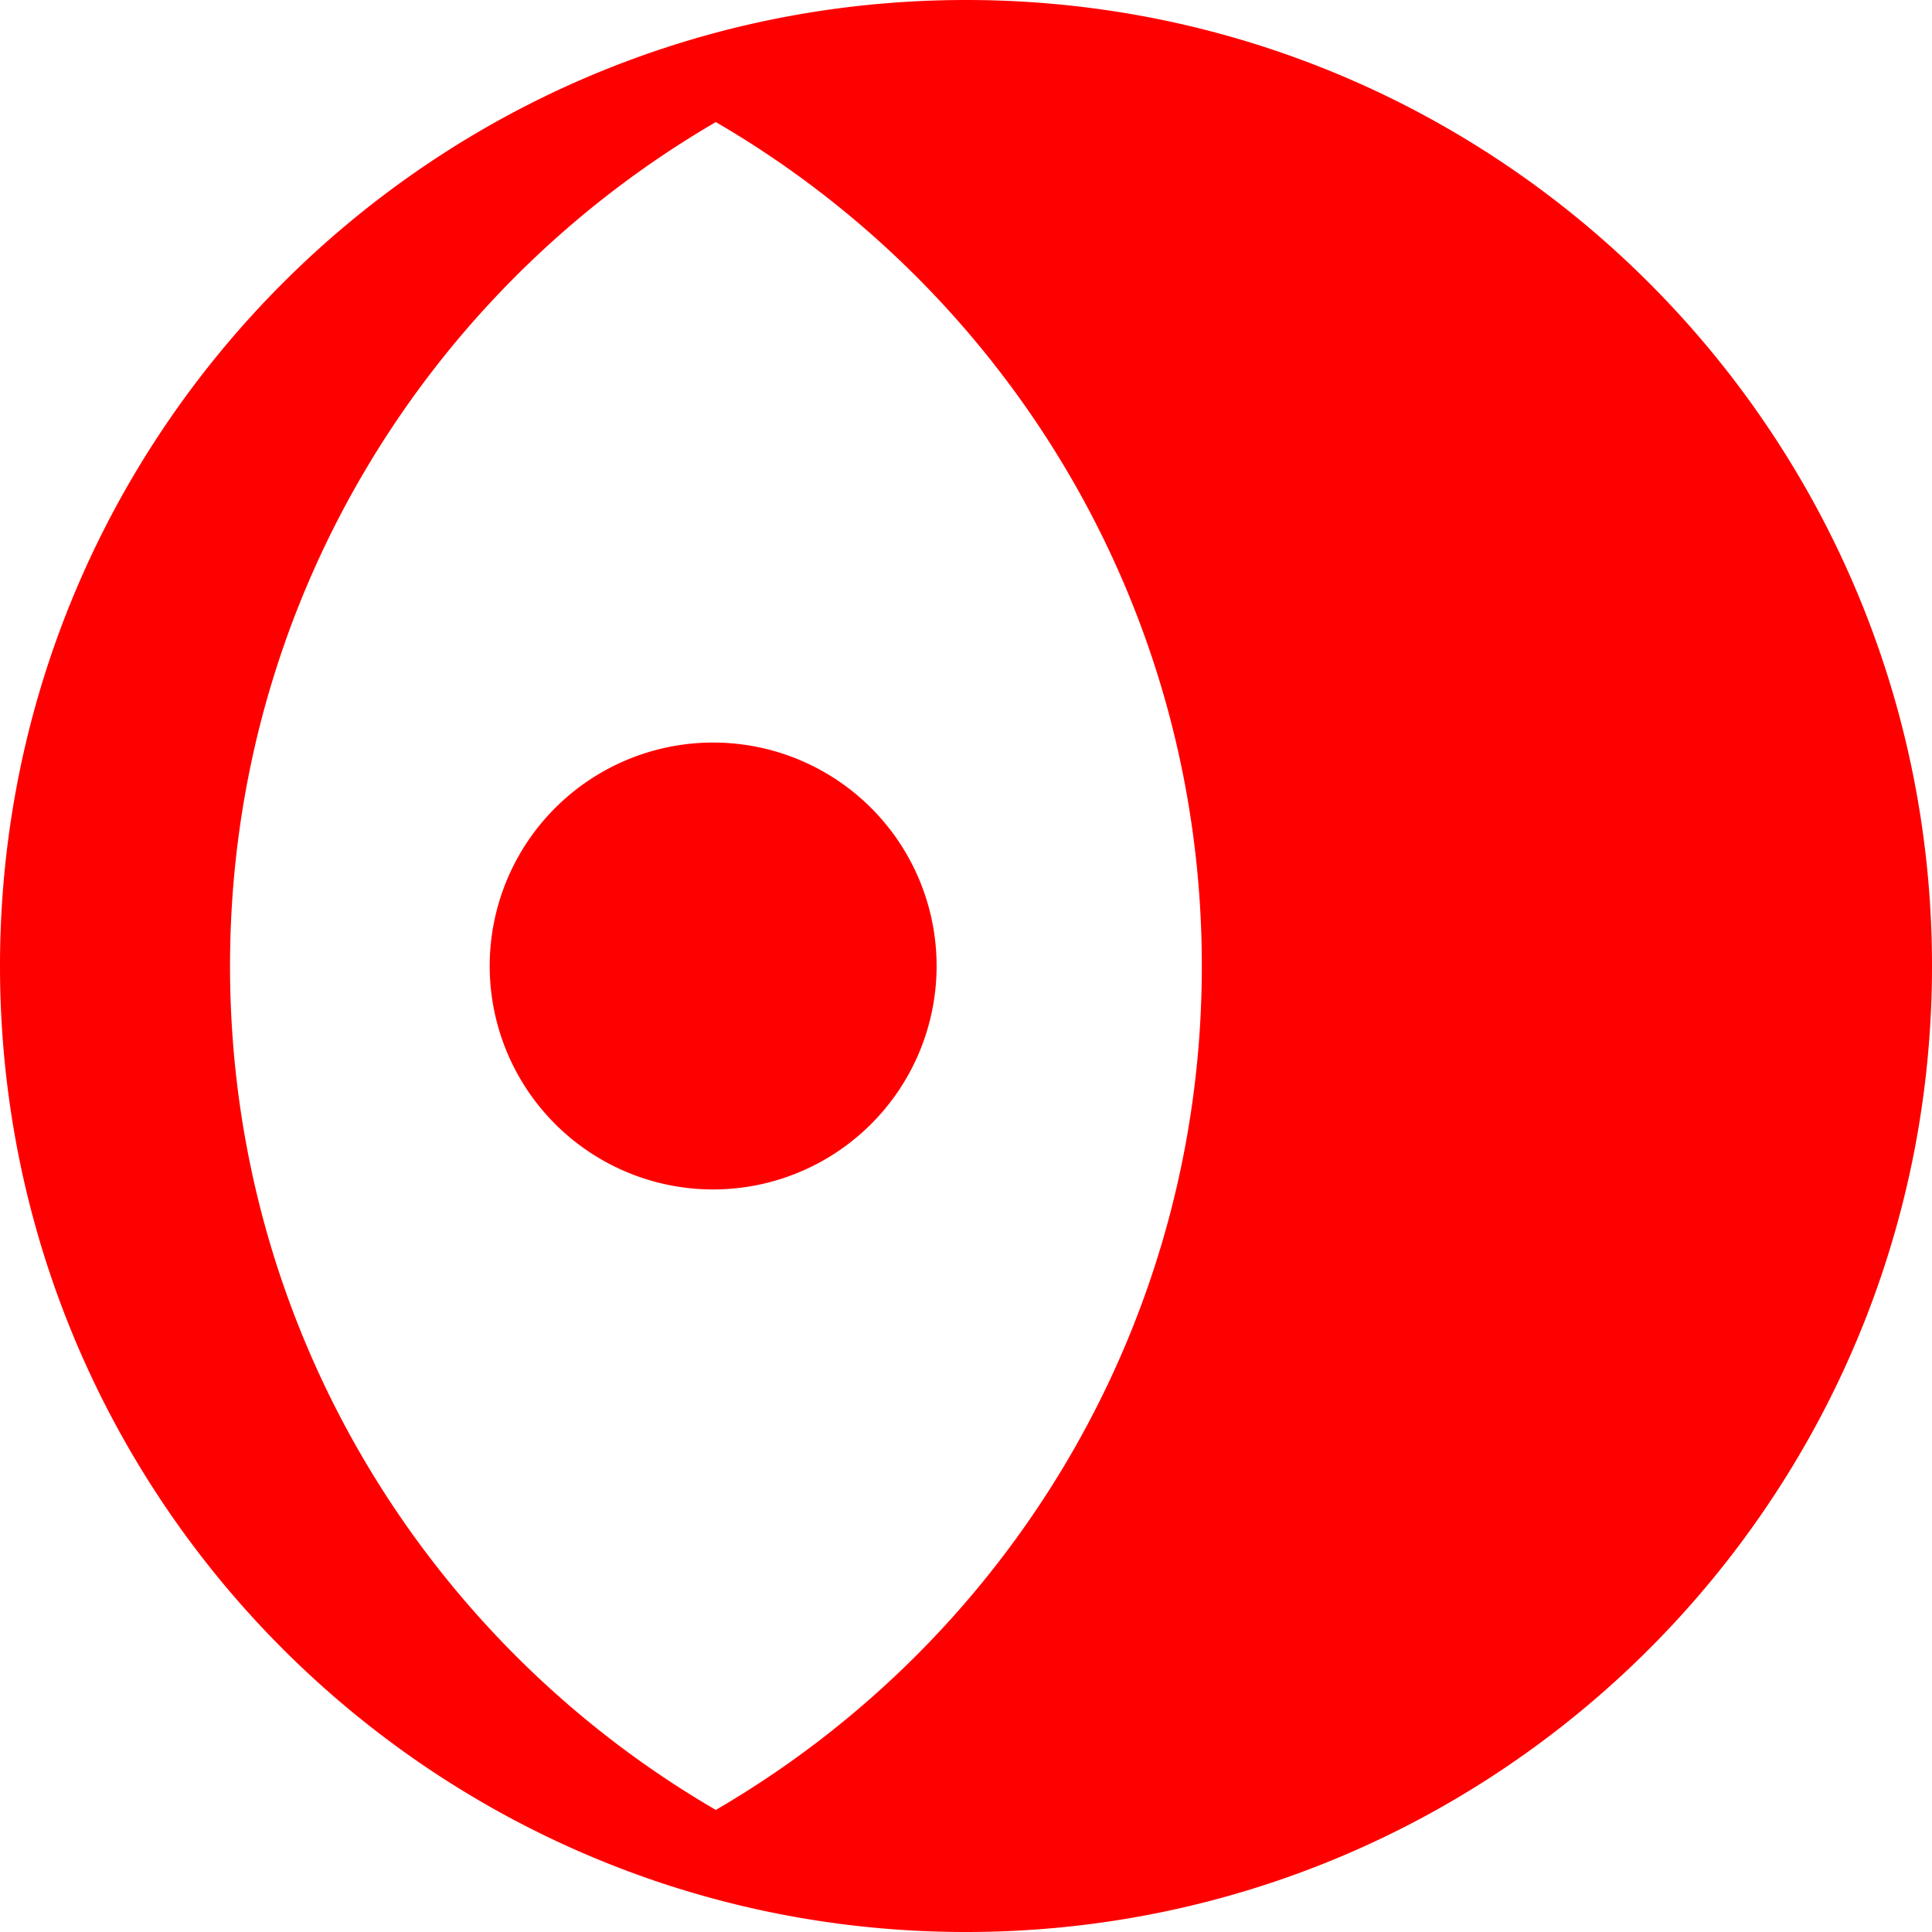 <svg xmlns="http://www.w3.org/2000/svg" fill="red" width="15" height="15" viewBox="0 0 32 32"><path d="M8.111 16a3.701 3.701 0 1 1 7.402 0 3.701 3.701 0 0 1-7.402 0zM16 0C7.163 0 0 7.163 0 16s7.163 16 16 16c8.836 0 16-7.163 16-16S24.837 0 16 0zm-4.144 29.978C7.045 27.179 3.81 21.968 3.81 16S7.045 4.822 11.856 2.022c4.813 2.799 8.05 8.009 8.05 13.978s-3.237 11.179-8.05 13.978z"/></svg>